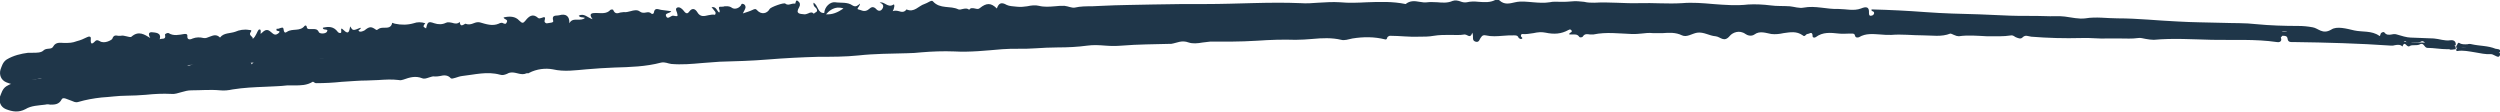 <?xml version="1.0" encoding="utf-8"?>
<!-- Generator: Adobe Illustrator 28.0.0, SVG Export Plug-In . SVG Version: 6.00 Build 0)  -->
<svg version="1.1" id="Camada_1" xmlns="http://www.w3.org/2000/svg" xmlns:xlink="http://www.w3.org/1999/xlink" x="0px" y="0px"
	 viewBox="0 0 559 25" style="enable-background:new 0 0 559 25;" xml:space="preserve">
<style type="text/css">
	.st0{fill:#1F3649;}
</style>
<path class="st0" d="M559,11.6c0.2-0.7-0.6-0.6-1-0.7c-1.7-0.7-3.5-0.6-5.3-1c-0.3-0.1-0.7-0.1-1,0c-0.6,0-1.2,0.1-1.8-0.3
	c-0.4-0.2-0.4,0.5-0.7,0.7c0.1,0.1-0.1,0.5,0.2,0.4c1.3-0.2,2.6,0.1,3.9,0.4c1.2,0.2,2.4,0.5,3.6,0.4c0.2,0,0.4,0.1,0.6,0.2
	c0.3,0.1,0.7,0.4,1,0.4C558.7,11.9,558.8,11.8,559,11.6z M549.1,10.1c0.1-0.9-0.5-1.2-1.2-1.1c-1.3,0.2-2.4-0.3-3.7-0.4
	c-1.7-0.1-3.5-0.1-5.2-0.2c-0.8,0-2.1-0.4-3.1-0.7c-0.3-0.1-0.7-0.1-1.1,0c-0.6,0.1-1.2,0.2-1.7-0.5c-0.1-0.1-0.7,0-0.8,0.4
	c-0.1,0.2-0.1,0.6-0.3,0.4c-1.7-1.2-3.8-0.8-5.6-1.2c-1.7-0.4-3.9-1-5.1-0.2c-2,1.2-2.9-0.3-4.2-0.5c-1.1-0.2-2.1-0.3-3.2-0.3
	c-3.1,0-6.3-0.1-9.4-0.4c-2.5-0.3-5.1-0.2-7.7-0.3c-3.3-0.1-6.6-0.1-9.9-0.3c-4.5-0.2-8.9-0.7-13.4-0.7c-2.4,0-4.8-0.4-7.2,0
	c-1.5,0.2-3-0.2-4.6-0.4c-1.5-0.2-2.9,0-4.4-0.1c-2.6-0.1-5.3,0-7.8-0.1c-2.3-0.1-4.7-0.2-7-0.3c-4-0.1-8-0.2-12-0.5
	s-7.9-0.5-12-0.6c-0.2,0.4,0.4,0.4,0.5,0.6c0.2,0.4-0.2,0.8-0.6,0.8c-0.4,0.1-0.5-0.2-0.5-0.6c0.1-1.4-0.6-1.5-1.8-1
	c-1.6,0.6-3.4,0.1-5,0.1c-2.6,0.1-5.2-0.8-7.8-0.3c-1,0.2-2.1-0.2-3.1-0.3c-1.4-0.1-2.9,0-4.3-0.2c-1.6-0.2-3.4-0.3-5-0.2
	c-2.6,0.3-5.2,0.1-7.8-0.1c-2.3-0.2-4.6-0.4-7-0.2c-3.2,0.2-6.4-0.1-9.6,0c-3.3,0.1-6.6-0.3-10-0.1c-0.8,0-1.5,0-2.3-0.2
	c-0.9-0.1-1.9-0.2-2.7-0.1c-0.8,0.1-1.7,0.1-2.5,0.1s-1.7-0.1-2.5,0.1c-1.2,0.2-2.5,0.1-3.7,0c-1.3-0.1-2.7-0.3-4,0
	s-2.4,0.6-3.5-0.4c-0.2-0.2-0.6-0.3-0.8-0.2c-1.2,0.7-2.5,0.6-3.9,0.5c-0.9-0.1-1.8-0.1-2.6,0.1c-0.5,0.1-1,0-1.5-0.2
	c-0.6-0.2-1.1-0.3-1.7-0.1c-1.1,0.5-2.3,0.4-3.4,0.3c-0.7,0-1.5-0.1-2.2,0c-0.6,0.1-1.2,0-1.8-0.1c-1.1-0.2-2.1-0.3-3.1,0.5
	c-2.9-0.6-5.7-0.5-8.6-0.4c-2,0.1-4.1,0.2-6.1,0c-1.6-0.1-3.2,0-4.8,0.1c-1.3,0.1-2.7,0.2-4,0.1c-7.1-0.3-14.1,0.2-21.2,0.2
	c-3.9,0-7.9,0-11.8,0.1c-3.8,0.1-7.6,0.1-11.4,0.3c-0.7,0-1.5,0.1-2.2,0.1c-1.3,0-2.6,0-3.9,0.3c-0.7,0.1-1.4-0.3-2.3-0.4
	c-0.7,0-1.4,0-2.1,0.1c-1.2,0.1-2.4,0.2-3.6-0.1c-0.8-0.2-1.7-0.1-2.6,0.1c-0.7,0.1-1.5,0.2-2.3,0.1s-1.7-0.1-2.3-0.4
	c-1.2-0.7-1.8-0.4-2.2,0.8c-1.3-1.3-2.3-1.3-3.8-0.1c-0.3,0.3-0.7,0.2-1.1,0.1c-0.5-0.1-1-0.2-1.3,0.3c-0.4-0.4-0.9-0.3-1.4-0.2
	c-0.4,0.1-0.7,0.2-1,0.1c-1.8-0.9-4.1,0-5.7-1.8c-0.3-0.4-1.2,0.4-1.9,0.6c-1.3,0.4-2.3,2-4,1.2c-0.5,0.7-1.1,0.6-1.7,0.4
	c-0.4-0.1-0.9-0.2-1.4,0c0.4-0.6,0.5-1.6,0.2-1.5c-0.7,0.5-1.3,0.2-1.8-0.1c-0.4-0.2-0.8-0.5-1.3-0.3c1,0.3,0.9,1,0.5,1.5
	c-0.5,0.6-1.1,0.2-1.4-0.2c-0.9-0.8-1.4,0.2-1.9,0.4c-0.8,0.4-1.4-0.1-2-0.2c-0.5-0.1,0.4-0.7,0.4-1.3c-0.5,0.4-0.9,0.9-1.7,0.4
	c-1.1-0.8-2.6-0.5-3.9-0.7c-1.1-0.1-2.3,1-2.4,2.4l0,0c-1.5,0.1-1.3-1.7-2.4-2.3c-0.1,0.9,0.5,1,0.7,1.4c0.4,0.8-0.5,0.7-0.6,1.1
	c-0.4-0.5-0.9-0.3-1.3-0.1c-0.3,0.1-0.5,0.2-0.8,0.2c-1.1-0.1-2.1-0.1-1.2-1.6c0.3-0.5,0.2-1-0.2-1.3c-0.4-0.4-0.5-0.1-0.6,0.2
	c0,0.2-0.1,0.4-0.2,0.3c-0.3,0-0.5,0-0.8,0.1c-0.4,0.1-0.8,0.3-1.3-0.1c-0.3-0.3-3.3,0.8-3.5,1.2c-0.6,1.1-1.9,1.3-2.8,0.3
	c-0.3-0.4-0.6-0.3-1-0.1c-0.6,0.3-1.3,0.5-2.2,0.8c0.3-0.6,0.5-0.9,0.6-1.3c0-0.2,0-0.3-0.1-0.5c-0.1-0.1-0.2-0.3-0.4-0.3
	c-0.5-0.2-0.4,0.2-0.6,0.4c-0.6,0.7-1.5,0.8-2,0.4c-0.6-0.4-1.1-0.3-1.6-0.3c-0.2,0.1-0.5,0.1-0.7,0.1c-1.2-0.1,0,0.9-0.5,1.3
	c-0.5-0.3-0.6-1.4-1.7-1.2c0.3,0.4,0.6,0.7,0.8,1c0.2,0.2,0.1,0.7-0.1,0.7c-0.4-0.1-0.9,0-1.4,0.1c-0.9,0.2-1.8,0.5-2.5-0.7
	c-0.3-0.5-1-1.2-1.8-0.1c-0.6,0.9-1.1-0.1-1.4-0.4c-0.4-0.4-0.8-0.7-1.3-0.5c-0.5,0.3-0.1,0.8,0,1.2c0.2,0.8,0.2,0.8-0.9,0.6h-0.1
	c-0.5,0.1-1.2,1-1.5,0c-0.2-0.6,0.9-0.5,1.2-1c-0.8-0.1-1.5-0.2-2.3-0.3c-0.6-0.1-1.4-0.6-1.6,0.6c0,0.1,0,0.1-0.1,0.2L146,3.1
	c-0.1,0-0.1,0-0.2,0c-0.1,0-0.1,0-0.2-0.1c-0.3-0.3-0.7-0.3-1.2-0.2c-0.4,0.1-0.9,0.1-1.3-0.2c-0.6-0.5-1.4-0.3-2.1-0.1
	c-0.5,0.1-1,0.3-1.5,0.2c-0.3,0-0.5,0.1-0.8,0.1c-0.6,0.2-1.2,0.4-1.6-0.6c0-0.1-0.5-0.1-0.6,0c-0.9,1-2.1,0.7-3.3,0.7
	c-0.8,0-1.7,0.1-0.7,1.4c-1.2-0.4-1.9-1.4-3.1-0.8c0.3,0.5,0.9,0.3,1.4,0.5c-0.4,0.4-1,0.4-1.6,0.4c-0.7,0-1.4-0.1-1.9,0.8
	c0.1-1.6-0.8-2.2-2.2-1.8c-0.8,0.2-1.8-0.2-1.4,1.3c0.1,0.4-0.8,0.4-1.3,0.5c-0.3,0.1-0.8-0.2-0.6-0.7c0.2-0.7,0-0.8-0.7-0.5
	c-0.3,0.1-0.6,0.2-0.8,0c-1.2-1.1-2.1-0.3-2.8,0.6c-0.5,0.6-0.7,0.7-1.4,0c-0.9-1-2.2-1-3.5-0.7c0.1,0.5,1.1,0.4,0.7,1.1
	c-0.2,0.5-0.5,0.3-0.8,0.2c-0.1-0.1-0.2-0.1-0.4-0.1c-0.2,0-0.4,0.1-0.6,0.2c-1.4,0.6-2.8,0.1-4.2-0.3c-0.5-0.1-0.9,0-1.4,0.2
	s-1.1,0.4-1.8,0.1c-0.1,0-0.2,0.1-0.4,0.2c-0.4,0.2-0.8,0.4-0.9-0.6c-0.5,0.5-1.1,0.4-1.7,0.2c-0.5-0.1-1-0.2-1.4,0
	c-0.8,0.4-1.7,0.4-2.6,0.1c-1.4-0.5-1.5-0.3-1.9,1.4C95.6,6,94,6.4,95.1,5.2c-0.9-0.3-1.8-0.3-2.6,0c-1.4,0.4-2.8,0.4-4.2,0.1
	c-0.2-0.1-0.4-0.1-0.6-0.2c-0.2,1.1-1,1.1-1.7,1.1c-0.5,0-1,0-1.4,0.3c-0.1,0.1-0.2,0.1-0.3,0.2c-0.1,0-0.2,0-0.3-0.1
	c-1-0.7-1.4-0.7-2.5,0.2C81.1,7,80.6,7.2,80.3,7c-0.5-0.3,0.6-0.4,0.3-0.8c-1.7,0.7-1.7,0.7-2.3-0.3c-0.2,0.8-0.2,2.1-1.5,0.8
	c-0.4-0.4-0.6-0.5-0.5,0.3c0.1,0.6-0.6,0.4-0.8,0.1c-0.9-1.2-2-1.2-3.3-0.9c-0.1,0.7,1.4,0.1,0.9,0.9c-0.3,0.5-1.6,0.5-1.8,0.1
	c-0.3-0.7-0.8-0.7-1.2-0.7c-0.2,0-0.3,0-0.5,0c-0.4,0-0.9,0.1-1-0.4c0-0.4-0.3-0.5-0.5-0.3c-1,1.3-2.7,0.5-3.9,1.3
	c-0.4,0.3-0.7,0.3-0.8-0.6C63.3,6,63,6.2,62.6,6.3c-0.2,0.1-0.5,0.2-0.7,0.1c-0.5,0.8,1,0.3,0.5,0.9C62.1,7.6,61.6,8,61,7.5
	c-0.7-0.5-1.2-1.4-2.4-0.2c-0.5,0.5-0.3,0.1-0.3-0.2c0-0.3,0-0.6-0.4-0.5c-0.5,0.5-0.6,1.5-1.4,2.1c0.2-0.6-1.1-0.7-0.4-1.6
	c0.3-0.4-0.2-0.4-0.4-0.4c-1.1-0.2-2.2,0-3.1,0.4c-1.1,0.4-2.6,0.2-3.4,1.3c-0.8-0.8-1.5-0.5-2.3-0.2c-0.5,0.2-0.9,0.4-1.4,0.3
	c-0.8-0.2-1.6-0.2-2.4,0.1C42.3,9,41.8,8.8,41.9,8c0-0.5-0.5-0.4-0.7-0.4c-1.2,0.2-2.4,0.5-3.5-0.2c-0.3-0.1-0.9,0.2-0.8,0.4
	c0.3,1.2-0.8,0.7-1.2,1c0.5-1.6-1.1-1.5-1.8-1.6c-0.9,0-0.6,0.8-0.3,1.3c-1.3-0.8-2.6-1.7-4.2-0.3c-0.2,0.2-0.7,0-1.2-0.1
	C27.8,8,27.4,7.9,27,8c-0.2,0-0.4,0-0.6,0c-0.5-0.1-1-0.2-1.3,0.7c-0.1,0.2-1.7,1.2-2.8,0.5c-0.4-0.2-0.6-0.3-0.9-0.1
	c-0.7,0.7-1.2,1.1-1.1-0.4c0.1-0.6-0.4-0.6-0.8-0.4C18.7,8.7,18,9,17.2,9.2c-1.1,0.4-1.6,0.4-2.9,0.4c-0.7,0-1.8-0.3-2.4,0.8
	c-0.4,0.8-1.5,0.2-2.2,0.9c-0.5,0.5-1.5,0.5-2.4,0.5c-0.3,0-0.7,0-1,0C4.7,12,3,12.4,1.5,13.3c-0.9,0.6-1.1,1.5-1.4,2.3
	c-0.3,1.1,0.1,2.3,1.3,2.8c1.5,0.6,2.9,0.9,4.4,0c1.3-0.8,2.9-0.7,4.4-1c0.4,0,0.7-0.1,1.1,0c1,0,2,0.1,2.6-1.2
	c0.3-0.6,1.4,0.1,2.1,0.4c0.6,0.2,0.9,0.5,1.6,0.3c1.7-0.5,3.4-0.8,5.2-0.9c1.8-0.1,3.7-0.4,5.6-0.4c1.4,0,2.9,0,4.3-0.2
	c1.9-0.1,3.8-0.3,5.7-0.1c0.8,0.1,1.5-0.1,2.3-0.4c0.7-0.2,1.4-0.4,2.2-0.4c2.1,0,4.3-0.1,6.4,0c0.9,0.1,1.9,0,2.8-0.1
	c2.5-0.4,4.9-0.4,7.4-0.5c1.6,0,3.2-0.1,4.8-0.2c0.5,0,1.1,0,1.6,0c1.4,0,2.8,0.1,4.1-0.8c0.2-0.1,0.4,0.3,0.8,0.3
	c1.9,0,3.8-0.1,5.7-0.2c1.9-0.1,3.8-0.2,5.7-0.2c0.8,0,1.6,0,2.5-0.1c1.5-0.1,3-0.2,4.6,0.1c0.3,0.1,0.7,0,1-0.1
	c1.4-0.5,2.7-0.9,4.2-0.3c0.5,0.2,1,0,1.6-0.2c0.4-0.1,0.8-0.3,1.2-0.2c0.4,0,0.8,0,1.2-0.1c0.8-0.2,1.7-0.3,2.4,0.5
	c0.3,0.3,1.6-0.4,2.5-0.5c2.8-0.3,5.6-1,8.5-0.3c0.6,0.2,1.1,0,1.6-0.2c0.4-0.2,0.7-0.3,1.1-0.3c1.1,0,2.1,0.7,3.2,0.2
	c0.1,0,0.2,0,0.3,0c0.1,0,0.2,0,0.3,0c1.7-0.9,3.7-1.1,5.3-0.7c2.6,0.6,5.1,0.3,7.5,0c2.1-0.2,4.2-0.3,6.3-0.3c3.5-0.1,7-0.1,10.4-1
	c0.9-0.2,1.5,0.2,2.3,0.3c2.3,0.2,4.6,0,6.8-0.1c1.3-0.1,2.7-0.2,4-0.2c3.6-0.1,7.2-0.1,10.8-0.4c3.7-0.3,7.5-0.5,11.3-0.5
	c3,0,6,0,8.9-0.2c3.6-0.3,7.3-0.3,10.9-0.4c1.1,0,2.2-0.1,3.2-0.2c2.4-0.1,4.9-0.3,7.4-0.1c3.5,0.2,7.1-0.2,10.7-0.4
	c1.2-0.1,2.4-0.1,3.7,0c1.2,0,2.5,0,3.7,0c1.7-0.1,3.3-0.1,5-0.1c2.2,0,4.4,0,6.6-0.3c1.4-0.2,2.8-0.1,4.1,0
	c1.2,0.1,2.4,0.2,3.6,0.1c3.6-0.2,7.3-0.2,10.9-0.3c0.1,0,0.1,0,0.2,0c1.3-0.2,2.3-0.8,3.9-0.3c0.9,0.3,2,0.2,3.1,0.1
	c0.6-0.1,1.1-0.1,1.7-0.1c1.6,0,3.2,0,4.7,0c1.9,0,3.9-0.1,5.8-0.2c2.9-0.1,5.8-0.3,8.7-0.1c1.3,0.1,2.5,0,3.8-0.1
	c2.1-0.1,4.3-0.3,6.4,0.3c0.7,0.2,1.6-0.1,2.5-0.2c2.5-0.3,4.9-0.4,7.3,0.2c0.3,0.1,0.4-0.1,0.5-0.4c0-0.1,0.1-0.2,0.3-0.3
	s0.3-0.1,0.4-0.1c2.1,0.1,4.3,0.3,6.4,0.3c1.1,0,2.2,0,3.3-0.2c1.2-0.2,2.4-0.2,3.6-0.1c1.1,0.1,2.2,0.1,3.3-0.1
	c0.2,0,0.4,0.1,0.6,0.2c0.4,0.2,0.8,0.4,1.1-0.6c0.4,0.9-0.2,1.7,0.7,2c0.9,0.3,1-0.6,1.3-1c0.2-0.4,0.6-0.5,1-0.4
	c1.3,0.3,2.6,0.3,3.8,0.2c0.9-0.1,1.8-0.1,2.6,0c0.6,0.1,0.8,0.1,1,0.6c0.1,0.1,0.5,0.3,0.6,0.3c0.5-0.2,0-0.4-0.1-0.6
	c-0.1-0.3,0.1-0.5,0.3-0.5c0.8,0.1,1.7,0,2.5-0.2c0.9-0.2,1.8-0.3,2.7-0.1c1.9,0.5,3.5,0.3,5.1-0.6c0,0,0.1,0,0.2-0.1
	c0.1,0,0.1,0,0.2,0s0.1,0,0.2,0.1l0.1,0.1c0.2,0.5-0.6,0.4-0.5,0.9c0.2,0,0.4,0,0.6,0c0.6,0,1.2-0.1,1.6,0.5c0.2,0.3,0.7,0.1,0.8,0
	c0.4-0.7,1-0.6,1.6-0.5c0.3,0,0.5,0.1,0.8,0c2.9-0.6,5.7-0.2,8.6-0.1c0.7,0,1.4,0,2.2-0.1c0.9-0.1,1.7-0.1,2.6-0.1
	c0.7,0,1.5,0,2.2,0c1.4-0.1,2.9-0.2,4.3,0.5c1.1,0.5,2.2-0.4,3.4-0.6c1.5-0.2,2.7,0.7,4.1,0.9c1.1,0.1,1.9,1.5,3.2,0
	c0.6-0.7,2.2-1.4,3.5-0.3c0.4,0.3,1.3,0.6,2,0.1c1.2-0.9,2.6-0.2,3.8-0.1c0.9,0.1,1.8,0,2.7-0.1c1.5-0.2,2.9-0.4,4.3,0.6
	c0.3,0.3,0.5,0.1,0.7-0.1c0.1-0.1,0.2-0.2,0.3-0.2c0.2,0,0.3,0,0.4-0.1c0.4-0.2,0.8-0.3,0.8,0.6c0,0.3,0.4,0.4,0.7,0.2
	c1.6-1.2,3.4-1,5.2-0.7c0.8,0.1,1.6,0,2.4,0.1c0.1,0,0.2,0,0.4,0c0.4,0,0.7,0,0.8,0.5c0.1,0.5,0.7,0.4,0.9,0.3
	c1.5-0.8,3.1-0.7,4.7-0.6c0.8,0.1,1.6,0.1,2.5,0.1c2.3-0.2,4.7,0.1,7.1,0.1c2,0,4.1,0.5,6.1-0.3c0.1,0,0.4,0.1,0.8,0.3
	c0.4,0.2,0.8,0.3,1.1,0.3c2.1-0.3,4.1,0,6.2,0c1.9,0.1,3.7,0.1,5.6-0.2c0.3,0,0.6,0.2,0.9,0.4c0.5,0.2,1.1,0.5,1.5,0.1
	c0.7-0.7,1.2-0.3,2-0.2c3.7,0.3,7.4,0.5,11.2,0.4c1.9,0,3.9,0.2,5.8,0.2c0.9,0,1.8,0,2.7,0c1.4,0,2.7,0.1,4.1-0.1
	c0.5-0.1,1.1,0.1,1.7,0.2s1.2,0.3,1.8,0.2c4.3-0.4,8.7,0,13,0.1c4.8,0.1,9.7-0.1,14.5,0.6c0.4,0.1,1,0,1-0.6c0-0.3-0.4-0.8,0.3-0.8
	c0.5,0,1,0,1,0.6c0,0.9,0.7,0.8,1.4,0.9c7.3,0.1,14.5,0.5,21.8,1c0.3,0,0.5,0,0.8,0c0.6-0.1,1.2-0.1,1.7,0.3
	c0.3-0.9,0.6-0.6,0.9-0.3c0.2,0.2,0.5,0.4,0.7,0.2c0.3-0.2,0.7-0.2,1.2-0.2c0.4,0,0.7,0,1-0.1c1.1-0.7,1.1,0.7,1.8,0.7
	c1.5,0,3,0.3,4.5,0.4c0.2,0,0.3,0,0.5,0C547.9,10.3,548.5,10.2,549.1,10.1z M188.6,1.9c-1.3,0.9-2.5,1.4-3.9,1.3
	c0.7-0.8,1.5-1.4,2.6-1.5C187.7,1.7,188.1,1.7,188.6,1.9z M549.1,10.2L549.1,10.2C549.2,10.2,549.1,10.1,549.1,10.2L549.1,10.2
	L549.1,10.2L549.1,10.2z"/>
<path class="st0" d="M559,12.3c0.2-0.7-0.6-0.6-1-0.7c-1.7-0.7-3.5-0.6-5.3-1c-0.3,0-0.7-0.1-1,0c-0.6,0-1.2,0.1-1.8-0.3
	c-0.4-0.2-0.4,0.5-0.7,0.7c0.1,0.1-0.1,0.5,0.3,0.4c1.3-0.2,2.6,0.1,3.9,0.3c1.2,0.2,2.4,0.5,3.6,0.4c0.2,0,0.4,0.1,0.6,0.2
	c0.3,0.1,0.7,0.4,1,0.4C558.7,12.7,558.9,12.6,559,12.3z M549.1,11c0.1-0.9-0.6-1.2-1.2-1.1c-1.3,0.2-2.4-0.3-3.7-0.3
	c-1.7-0.1-3.5-0.1-5.2-0.1c-0.8,0-2.1-0.3-3.2-0.7c-0.4-0.1-0.7-0.1-1.1,0c-0.6,0.1-1.2,0.2-1.7-0.4c-0.1-0.1-0.7,0-0.8,0.4
	c0,0.2-0.1,0.6-0.3,0.4c-1.7-1.2-3.8-0.8-5.7-1.1c-1.7-0.3-3.9-0.9-5.1-0.2c-1.9,1.2-2.9-0.2-4.2-0.5c-1.1-0.2-2.1-0.3-3.2-0.3
	c-3.1,0-6.3-0.1-9.4-0.4c-2.5-0.2-5.1-0.1-7.7-0.2c-3.3-0.1-6.6-0.1-9.9-0.2c-4.5-0.2-8.9-0.7-13.4-0.6c-2.4,0-4.8-0.3-7.2,0.1
	c-1.5,0.2-3-0.2-4.6-0.4c-1.5-0.2-2.9,0-4.4,0c-2.6,0-5.3,0.1-7.8,0c-2.3-0.1-4.7-0.2-7-0.2c-4-0.1-8-0.2-12-0.4
	c-4-0.2-7.9-0.4-12-0.5c-0.2,0.4,0.4,0.4,0.5,0.6c0.2,0.4-0.2,0.8-0.6,0.8c-0.4,0.1-0.5-0.2-0.5-0.6c0.1-1.4-0.6-1.4-1.8-1
	c-1.6,0.6-3.4,0.1-5,0.2c-2.6,0.1-5.2-0.7-7.9-0.2c-1,0.2-2.1-0.2-3.1-0.2c-1.4-0.1-2.9,0-4.3-0.1c-1.6-0.1-3.4-0.3-5-0.1
	c-2.6,0.3-5.2,0.1-7.8-0.1c-2.3-0.2-4.6-0.3-7-0.1c-3.2,0.2-6.4,0-9.6,0.1c-3.3,0.1-6.6-0.2-10,0c-0.8,0-1.5,0-2.3-0.1
	c-0.9-0.1-1.9-0.2-2.7-0.1c-0.8,0.1-1.7,0.1-2.5,0.1s-1.7-0.1-2.5,0.1c-1.2,0.2-2.5,0.1-3.7,0c-1.3-0.1-2.7-0.3-4,0.1
	c-1.3,0.3-2.4,0.6-3.5-0.3c-0.2-0.2-0.6-0.3-0.8-0.2c-1.2,0.7-2.5,0.6-3.8,0.6c-0.9,0-1.8-0.1-2.6,0.1c-0.5,0.1-1,0-1.5-0.1
	c-0.6-0.2-1.1-0.3-1.7-0.1c-1.1,0.5-2.3,0.4-3.4,0.4c-0.7,0-1.5-0.1-2.2,0c-0.6,0.1-1.2,0-1.8-0.1c-1.1-0.1-2.1-0.3-3.1,0.5
	c-2.9-0.6-5.7-0.5-8.6-0.3c-2,0.1-4.1,0.2-6.1,0c-1.6-0.1-3.2,0-4.8,0.1c-1.3,0.1-2.7,0.2-4,0.2c-7.1-0.2-14.1,0.3-21.2,0.4
	c-3.9,0-7.9,0.1-11.8,0.2c-3.8,0.1-7.6,0.1-11.4,0.4c-0.7,0.1-1.5,0.1-2.2,0.1c-1.3,0-2.6,0-3.9,0.3c-0.7,0.2-1.4-0.3-2.3-0.3
	c-0.7,0-1.4,0-2.1,0.1c-1.2,0.1-2.4,0.2-3.6-0.1c-0.8-0.2-1.7,0-2.6,0.1c-0.7,0.1-1.5,0.2-2.3,0.2c-0.8-0.1-1.7,0-2.3-0.4
	c-0.9-1-1.5-0.6-1.9,0.5c-1.3-1.3-2.3-1.3-3.8-0.1c-0.3,0.3-0.7,0.2-1.1,0.1c-0.5-0.1-1-0.2-1.3,0.3c-0.4-0.4-0.9-0.3-1.4-0.2
	c-0.4,0.1-0.7,0.2-1,0.1c-1.8-0.9-4.1,0-5.7-1.7c-0.3-0.4-1.2,0.4-1.9,0.6c-1.3,0.5-2.3,2-4,1.2c-0.5,0.7-1.1,0.6-1.7,0.4
	c-0.4-0.1-0.9-0.2-1.3,0c0.4-0.6,0.5-1.6,0.2-1.5c-0.7,0.5-1.3,0.2-1.8-0.1c-0.4-0.2-0.8-0.4-1.3-0.3c1,0.3,0.9,1,0.5,1.5
	c-0.5,0.6-1.1,0.2-1.4-0.2c-0.9-0.8-1.4,0.2-1.9,0.4c-0.8,0.4-1.4-0.1-2-0.2c-0.5-0.1,0.4-0.7,0.4-1.3c-0.5,0.4-0.9,0.9-1.7,0.4
	c-1.1-0.8-2.6-0.5-3.9-0.7c-1.1-0.1-2.2,1-2.3,2.5l0,0c-1.5,0.1-1.3-1.7-2.5-2.2c-0.1,0.9,0.5,1,0.8,1.4c0.4,0.8-0.5,0.7-0.6,1.1
	c-0.4-0.5-0.9-0.3-1.3-0.1c-0.3,0.1-0.5,0.2-0.8,0.2c-1.1-0.1-2.1-0.1-1.2-1.5c0.3-0.5,0.2-1-0.2-1.3c-0.4-0.3-0.5-0.1-0.6,0.2
	c0,0.2-0.1,0.4-0.2,0.3c-0.3,0-0.5,0.1-0.8,0.1c-0.4,0.2-0.8,0.3-1.3-0.1c-0.3-0.3-3.3,0.8-3.5,1.2c-0.6,1.1-1.9,1.3-2.8,0.4
	c-0.3-0.4-0.6-0.3-1-0.1c-0.6,0.3-1.3,0.5-2.2,0.8c0.3-0.6,0.5-0.9,0.6-1.3c0-0.2,0-0.3-0.1-0.5c-0.1-0.1-0.2-0.3-0.4-0.3
	c-0.5-0.2-0.4,0.3-0.6,0.4c-0.6,0.7-1.5,0.8-2,0.4c-0.6-0.4-1.1-0.3-1.6-0.2c-0.2,0.1-0.5,0.1-0.7,0.1c-1.2,0,0,0.9-0.5,1.3
	c-0.5-0.3-0.6-1.4-1.7-1.2c0.3,0.4,0.6,0.7,0.8,1c0.2,0.2,0.1,0.7-0.1,0.7c-0.4-0.1-0.9,0-1.4,0.2c-0.9,0.2-1.8,0.5-2.5-0.7
	c-0.3-0.5-1-1.1-1.8,0c-0.6,0.9-1.1-0.1-1.5-0.4c-0.4-0.4-0.9-0.7-1.3-0.5c-0.5,0.3-0.1,0.8,0,1.2c0.2,0.8,0.2,0.8-0.9,0.6h-0.1
	c-0.5,0.1-1.2,1-1.5,0c-0.2-0.6,0.9-0.5,1.2-1c-0.8-0.1-1.5-0.2-2.3-0.3c-0.6-0.1-1.4-0.6-1.6,0.6c0,0.1,0,0.1-0.1,0.2L146.2,8
	c-0.1,0-0.1,0-0.2,0c-0.1,0-0.1,0-0.2-0.1c-0.4-0.3-0.7-0.3-1.2-0.2c-0.4,0.1-0.9,0.1-1.3-0.2c-0.6-0.5-1.4-0.3-2.1-0.1
	c-0.5,0.1-1,0.3-1.5,0.2c-0.3,0-0.5,0.1-0.8,0.2c-0.6,0.2-1.2,0.4-1.6-0.6c0-0.1-0.5-0.1-0.6,0c-0.9,1-2.1,0.7-3.3,0.7
	c-0.8,0-1.7,0.1-0.7,1.4c-1.2-0.4-1.9-1.4-3.1-0.8c0.3,0.5,0.9,0.3,1.4,0.5c-0.4,0.4-1,0.4-1.6,0.4c-0.7,0-1.4-0.1-1.9,0.8
	c0.1-1.6-0.8-2.1-2.2-1.8c-0.8,0.2-1.8-0.1-1.4,1.3c0.1,0.4-0.8,0.4-1.2,0.5c-0.3,0.1-0.8-0.2-0.6-0.7c0.2-0.7,0-0.8-0.7-0.5
	c-0.3,0.1-0.6,0.2-0.8,0c-1.2-1.1-2.1-0.3-2.8,0.6c-0.5,0.6-0.7,0.7-1.4,0c-0.9-0.9-2.2-1-3.5-0.6c0.1,0.5,1.1,0.4,0.7,1.1
	c-0.2,0.5-0.5,0.3-0.8,0.2c-0.1-0.1-0.2-0.1-0.4-0.1c-0.2,0-0.4,0.1-0.6,0.2c-1.4,0.7-2.8,0.1-4.2-0.2c-0.5-0.1-0.9,0-1.4,0.2
	s-1.1,0.4-1.8,0.1c-0.1,0-0.2,0.1-0.4,0.2c-0.4,0.2-0.8,0.4-0.9-0.6c-0.5,0.5-1.1,0.4-1.7,0.3c-0.5-0.1-1-0.2-1.4,0
	c-0.8,0.4-1.7,0.4-2.6,0.1c-1.4-0.5-1.5-0.3-1.9,1.4c-0.2-0.7-1.7-0.3-0.7-1.5c-0.9-0.2-1.8-0.2-2.6,0c-1.4,0.4-2.8,0.4-4.2,0.1
	c-0.2-0.1-0.4-0.1-0.6-0.2c-0.2,1.1-1,1.1-1.7,1.1c-0.5,0-1,0-1.4,0.4c-0.1,0.1-0.2,0.1-0.3,0.2c-0.1,0-0.2,0-0.3-0.1
	c-1-0.7-1.4-0.7-2.5,0.2c-0.4,0.3-0.9,0.5-1.2,0.3c-0.5-0.3,0.6-0.4,0.3-0.8c-1.6,0.8-1.6,0.8-2.3-0.2c-0.2,0.8-0.2,2.1-1.5,0.8
	c-0.4-0.4-0.6-0.5-0.5,0.3c0.1,0.6-0.6,0.4-0.8,0.1c-0.9-1.2-2-1.2-3.3-0.8c-0.1,0.7,1.4,0.1,0.9,0.9c-0.3,0.5-1.6,0.5-1.8,0.1
	c-0.3-0.7-0.8-0.7-1.2-0.6c-0.2,0-0.3,0-0.5,0c-0.4,0-0.9,0.2-1-0.4c-0.1-0.4-0.3-0.5-0.5-0.3c-1,1.3-2.7,0.6-3.9,1.3
	c-0.4,0.3-0.7,0.3-0.8-0.5c-0.1-0.5-0.4-0.3-0.8-0.2c-0.2,0.1-0.5,0.2-0.7,0.1c-0.5,0.8,1,0.3,0.5,0.8c-0.3,0.3-0.8,0.7-1.4,0.2
	c-0.7-0.5-1.2-1.4-2.4-0.2c-0.5,0.5-0.3,0.1-0.3-0.2s0-0.6-0.4-0.5c-0.5,0.5-0.5,1.5-1.4,2.1c0.2-0.6-1.1-0.7-0.4-1.6
	c0.3-0.4-0.2-0.3-0.4-0.4c-1.1-0.2-2.2,0.1-3.1,0.4c-1.1,0.4-2.6,0.2-3.4,1.4c-0.8-0.8-1.5-0.5-2.3-0.2c-0.5,0.2-0.9,0.4-1.4,0.3
	c-0.8-0.2-1.6-0.2-2.4,0.2c-0.7,0.3-1.2,0.2-1.1-0.7c0-0.5-0.5-0.4-0.7-0.4c-1.2,0.2-2.4,0.5-3.5-0.1c-0.3-0.1-0.9,0.2-0.8,0.4
	c0.3,1.2-0.8,0.7-1.2,1c0.4-1.6-1.1-1.5-1.8-1.6c-0.9-0.1-0.6,0.8-0.3,1.3c-1.4-0.8-2.6-1.7-4.2-0.3C29,14.3,28.5,14.2,28,14
	c-0.4-0.1-0.8-0.2-1.2-0.2c-0.2,0-0.4,0-0.6,0c-0.5-0.1-1-0.2-1.3,0.7c-0.1,0.2-1.7,1.2-2.8,0.5c-0.4-0.2-0.7-0.3-0.9-0.1
	c-0.7,0.7-1.2,1.1-1.1-0.4c0.1-0.6-0.4-0.6-0.8-0.4c-0.8,0.4-1.5,0.7-2.3,1c-1.1,0.4-1.6,0.4-2.8,0.4c-0.7,0-1.8-0.3-2.3,0.8
	c-0.4,0.8-1.5,0.2-2.2,0.9c-0.5,0.5-1.5,0.5-2.4,0.5c-0.3,0-0.7,0-1,0.1c-1.7,0.2-3.4,0.6-4.9,1.5c-0.9,0.6-1.1,1.6-1.4,2.3
	c-0.3,1.1,0.1,2.3,1.3,2.8c1.5,0.6,2.9,0.8,4.4,0c1.3-0.8,2.9-0.8,4.4-1c0.4-0.1,0.7-0.1,1.1,0c1,0,2,0,2.6-1.2
	c0.3-0.6,1.4,0.1,2.1,0.3c0.6,0.2,0.9,0.5,1.6,0.3c1.7-0.5,3.4-0.8,5.2-1c1.8-0.1,3.7-0.4,5.6-0.4c1.4,0,2.9-0.1,4.3-0.2
	c1.9-0.2,3.8-0.3,5.7-0.2c0.8,0.1,1.5-0.2,2.3-0.4c0.7-0.2,1.4-0.4,2.2-0.4c2.1,0,4.3-0.2,6.4,0c0.9,0.1,1.9,0,2.8-0.2
	c2.5-0.4,4.9-0.5,7.4-0.6c1.6-0.1,3.2-0.1,4.8-0.3c0.5,0,1.1,0,1.6,0c1.4,0,2.8,0,4.1-0.8c0.2-0.1,0.4,0.3,0.8,0.3
	c1.9,0,3.8-0.1,5.7-0.3c1.9-0.1,3.8-0.3,5.7-0.3c0.8,0,1.6-0.1,2.5-0.1c1.5-0.1,3-0.2,4.6,0c0.3,0.1,0.7,0,1-0.1
	c1.4-0.5,2.7-0.9,4.2-0.3c0.5,0.2,1,0,1.6-0.2c0.4-0.1,0.8-0.3,1.2-0.2c0.4,0,0.8,0,1.2-0.1c0.8-0.2,1.7-0.3,2.4,0.5
	c0.3,0.3,1.6-0.4,2.5-0.5c2.8-0.3,5.6-1.1,8.5-0.3c0.6,0.2,1.1,0,1.6-0.2c0.3-0.2,0.7-0.3,1.1-0.3c1.1,0,2.1,0.7,3.2,0.2
	c0.1,0,0.2-0.1,0.3,0c0.1,0,0.2,0,0.3-0.1c1.7-0.9,3.7-1.1,5.3-0.8c2.6,0.6,5.1,0.2,7.5,0c2.1-0.2,4.2-0.3,6.3-0.4
	c3.5-0.1,7-0.2,10.4-1.1c0.9-0.2,1.5,0.2,2.3,0.3c2.3,0.2,4.6,0,6.8-0.2c1.3-0.1,2.7-0.2,4-0.3c3.6-0.1,7.2-0.2,10.8-0.5
	c3.7-0.3,7.5-0.5,11.3-0.6c3,0,6,0,8.9-0.3c3.6-0.4,7.3-0.4,10.9-0.5c1.1,0,2.2-0.1,3.2-0.2c2.4-0.2,4.9-0.3,7.4-0.2
	c3.5,0.2,7.1-0.2,10.7-0.5c1.2-0.1,2.4-0.1,3.7-0.1c1.2,0,2.5,0,3.7-0.1c1.7-0.1,3.3-0.2,5-0.2c2.2,0,4.4-0.1,6.6-0.4
	c1.4-0.2,2.8-0.1,4.1,0c1.2,0.1,2.4,0.1,3.6,0c3.6-0.3,7.3-0.3,10.9-0.4c0.1,0,0.1,0,0.2,0c1.3-0.2,2.3-0.9,3.9-0.3
	c0.9,0.3,2,0.2,3.1,0c0.6-0.1,1.1-0.1,1.7-0.2c1.6,0,3.2,0,4.7,0c1.9,0,3.9-0.1,5.8-0.2c2.9-0.2,5.8-0.3,8.6-0.2
	c1.3,0,2.5-0.1,3.8-0.2c2.1-0.2,4.3-0.3,6.4,0.2c0.7,0.2,1.6-0.1,2.5-0.3c2.5-0.4,4.9-0.4,7.3,0.2c0.3,0.1,0.4-0.1,0.5-0.4
	c0-0.1,0.1-0.2,0.3-0.3c0.1-0.1,0.3-0.1,0.4-0.1c2.1,0,4.3,0.3,6.4,0.2c1.1,0,2.2,0,3.3-0.2c1.2-0.2,2.4-0.2,3.6-0.2
	c1.1,0,2.2,0.1,3.3-0.1c0.2,0,0.4,0.1,0.6,0.2c0.4,0.2,0.8,0.4,1.1-0.6c0.4,0.9-0.2,1.7,0.7,2c0.9,0.3,0.9-0.6,1.3-1
	c0.2-0.4,0.6-0.5,1-0.4c1.3,0.3,2.6,0.2,3.8,0.1c0.9-0.1,1.8-0.1,2.6-0.1c0.6,0,0.8,0.1,1,0.6c0.1,0.1,0.5,0.3,0.6,0.2
	c0.5-0.2-0.1-0.4-0.1-0.6c-0.1-0.3,0.1-0.5,0.3-0.5c0.8,0.1,1.7-0.1,2.5-0.2c0.9-0.2,1.8-0.3,2.7-0.1c1.9,0.4,3.5,0.3,5.1-0.6
	c0,0,0.1,0,0.2-0.1c0.1,0,0.1,0,0.2,0s0.1,0,0.2,0.1l0.1,0.1c0.3,0.5-0.6,0.4-0.5,0.9c0.2,0,0.4,0,0.6,0c0.6,0,1.2-0.1,1.6,0.5
	c0.2,0.3,0.7,0.1,0.8,0c0.4-0.7,1-0.6,1.6-0.5c0.3,0,0.5,0,0.8,0c2.9-0.6,5.7-0.2,8.6-0.1c0.7,0,1.4,0,2.1-0.1
	c0.9-0.1,1.7-0.2,2.6-0.1c0.7,0,1.5,0,2.2,0c1.4-0.1,2.9-0.2,4.3,0.5c1.1,0.5,2.2-0.4,3.4-0.6c1.5-0.2,2.7,0.7,4.1,0.8
	c1.1,0.1,1.9,1.5,3.2-0.1c0.6-0.7,2.1-1.4,3.5-0.4c0.4,0.3,1.3,0.6,2,0.1c1.2-0.9,2.6-0.3,3.8-0.1c0.9,0.1,1.8,0,2.7-0.2
	c1.5-0.2,2.9-0.5,4.3,0.5c0.3,0.3,0.5,0.1,0.7-0.1c0.1-0.1,0.2-0.2,0.3-0.2c0.2,0,0.3-0.1,0.4-0.1c0.4-0.2,0.8-0.3,0.8,0.6
	c0,0.3,0.4,0.4,0.7,0.2c1.6-1.2,3.3-1,5.2-0.8c0.8,0.1,1.6,0,2.4,0c0.1,0,0.2,0,0.4,0c0.4,0,0.7,0,0.8,0.5c0.1,0.5,0.7,0.4,0.9,0.3
	c1.5-0.9,3.1-0.7,4.7-0.6c0.8,0.1,1.6,0.1,2.5,0.1c2.3-0.2,4.7,0.1,7.1,0.1c2,0,4.1,0.4,6.1-0.4c0.1,0,0.4,0.1,0.8,0.3
	c0.4,0.2,0.8,0.3,1.1,0.3c2.1-0.3,4.1-0.1,6.2,0c1.9,0,3.7,0.1,5.6-0.2c0.3,0,0.6,0.2,0.9,0.4c0.5,0.2,1.1,0.5,1.5,0.1
	c0.7-0.7,1.2-0.3,2-0.2c3.7,0.3,7.4,0.4,11.2,0.3c1.9-0.1,3.9,0.2,5.9,0.1c0.9,0,1.8,0,2.7,0c1.4,0,2.7,0.1,4.1-0.1
	c0.5-0.1,1.1,0.1,1.7,0.2c0.6,0.1,1.2,0.2,1.8,0.2c4.3-0.4,8.7-0.1,13,0c4.8,0.1,9.7-0.2,14.5,0.5c0.4,0.1,1,0,1-0.6
	c0-0.3-0.4-0.8,0.3-0.8c0.5,0,1,0,1.1,0.6c0.1,0.9,0.7,0.8,1.4,0.8c7.3,0.1,14.6,0.3,21.8,0.8c0.3,0,0.5,0,0.8-0.1
	c0.6-0.1,1.2-0.2,1.7,0.3c0.3-0.9,0.6-0.6,0.9-0.3c0.2,0.2,0.5,0.4,0.7,0.2c0.3-0.2,0.7-0.2,1.1-0.2c0.4,0,0.7,0,1-0.1
	c1.1-0.7,1.1,0.6,1.8,0.7c1.5,0,3,0.3,4.5,0.3c0.2,0,0.3,0,0.5,0C547.8,11.2,548.5,11.1,549.1,11z M188.5,6.1
	c-1.3,0.9-2.5,1.5-3.9,1.3c0.7-0.9,1.5-1.4,2.6-1.5C187.6,5.9,188.1,5.9,188.5,6.1z M549.1,11L549.1,11L549.1,11L549.1,11L549.1,11
	L549.1,11z"/>
</svg>
